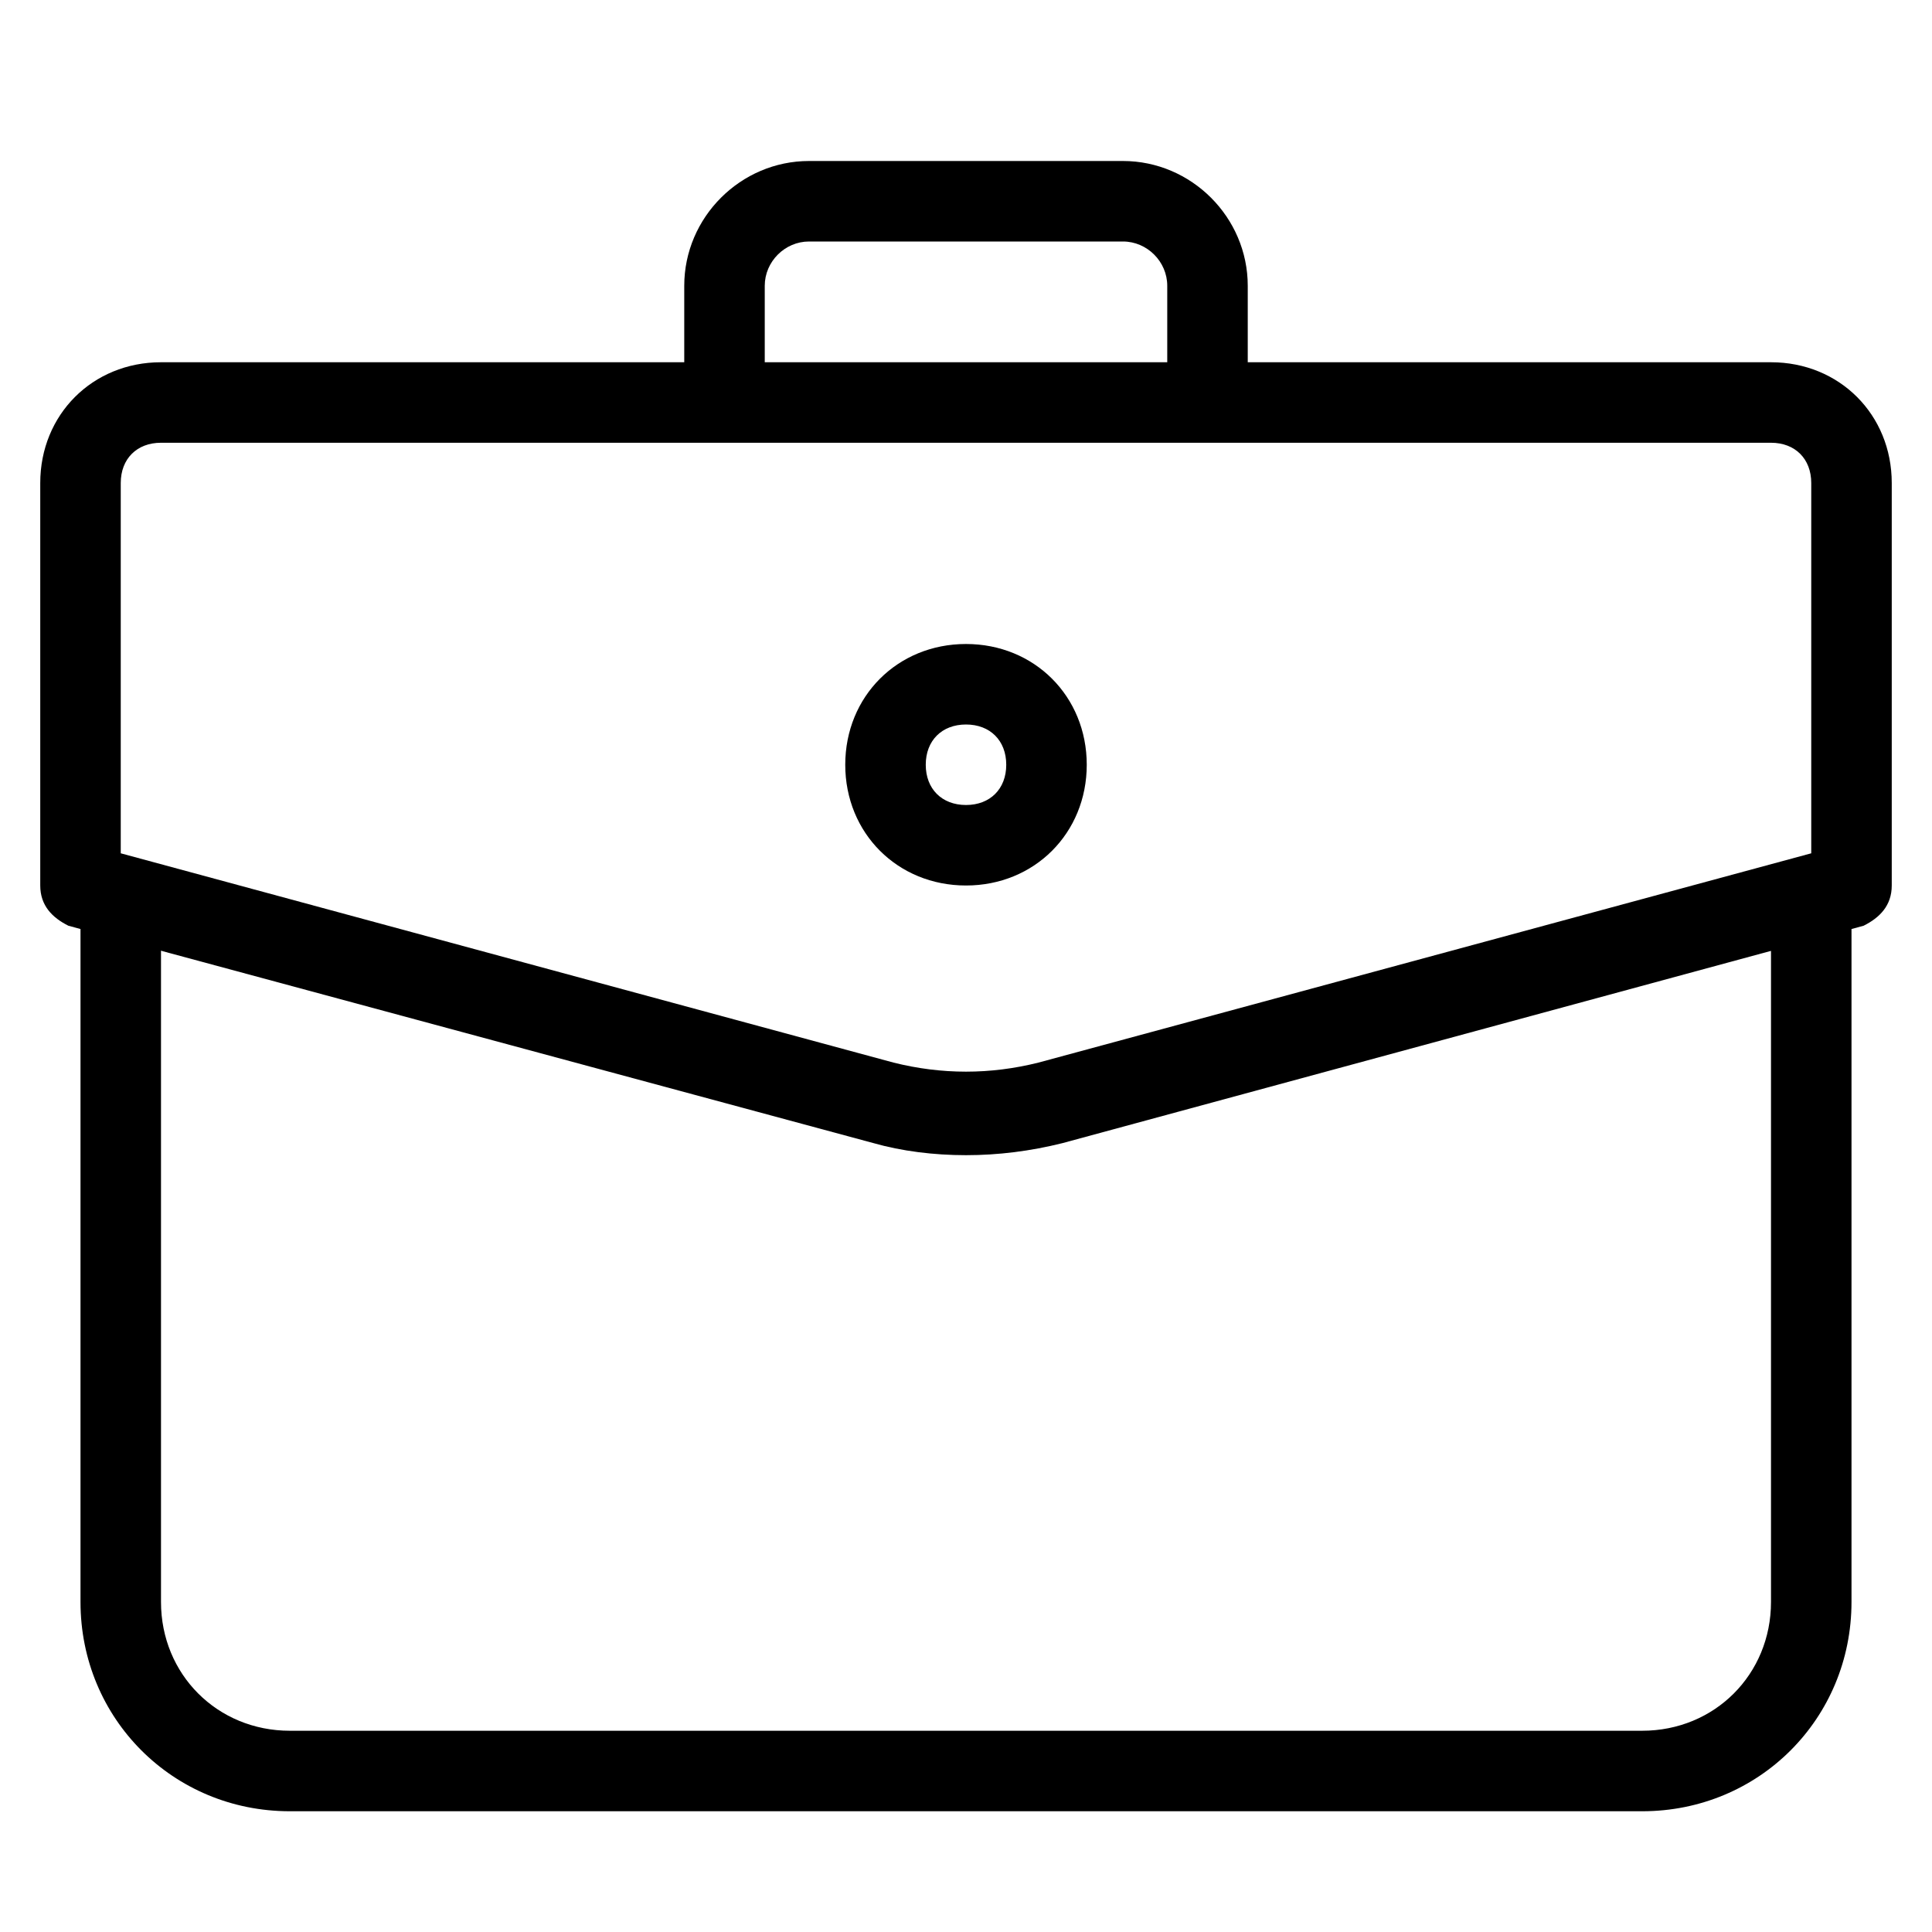 <?xml version="1.0" encoding="UTF-8"?> <!-- Generator: Adobe Illustrator 23.1.1, SVG Export Plug-In . SVG Version: 6.00 Build 0) --> <svg xmlns="http://www.w3.org/2000/svg" xmlns:xlink="http://www.w3.org/1999/xlink" id="Calque_1" x="0px" y="0px" viewBox="0 0 48 48" style="enable-background:new 0 0 48 48;" xml:space="preserve"> <g id="Layer_1"> <g> <path d="M24,28.7c-0.8,0-1.6-0.1-2.3-0.3L1.7,23C1.3,22.8,1,22.5,1,22V12c0-1.7,1.3-3,3-3h40c1.7,0,3,1.3,3,3v10 c0,0.5-0.3,0.8-0.7,1l-19.9,5.4C25.6,28.6,24.8,28.7,24,28.7z M3,21.2l19.2,5.2c1.2,0.3,2.4,0.3,3.6,0L45,21.2V12c0-0.6-0.4-1-1-1 H4c-0.6,0-1,0.4-1,1V21.2z M46,22L46,22L46,22z"></path> <path d="M40.8,45H7.2C4.3,45,2,42.7,2,39.8V23c0-0.6,0.4-1,1-1s1,0.4,1,1v16.8C4,41.6,5.4,43,7.2,43h33.6c1.8,0,3.2-1.4,3.2-3.2 V23c0-0.6,0.4-1,1-1s1,0.4,1,1v16.8C46,42.7,43.7,45,40.8,45z"></path> <path d="M24,22c-1.7,0-3-1.3-3-3s1.3-3,3-3s3,1.3,3,3S25.7,22,24,22z M24,18c-0.6,0-1,0.4-1,1s0.4,1,1,1s1-0.4,1-1S24.6,18,24,18z "></path> <path d="M30,10c-0.6,0-1-0.4-1-1V7.1C29,6.5,28.5,6,27.9,6h-7.8C19.5,6,19,6.5,19,7.1V9c0,0.6-0.4,1-1,1s-1-0.4-1-1V7.1 C17,5.4,18.4,4,20.1,4h7.8C29.6,4,31,5.4,31,7.1V9C31,9.6,30.6,10,30,10z"></path> </g> </g> <g id="Layer_2"> </g> <g id="Layer_3"> </g> </svg> 